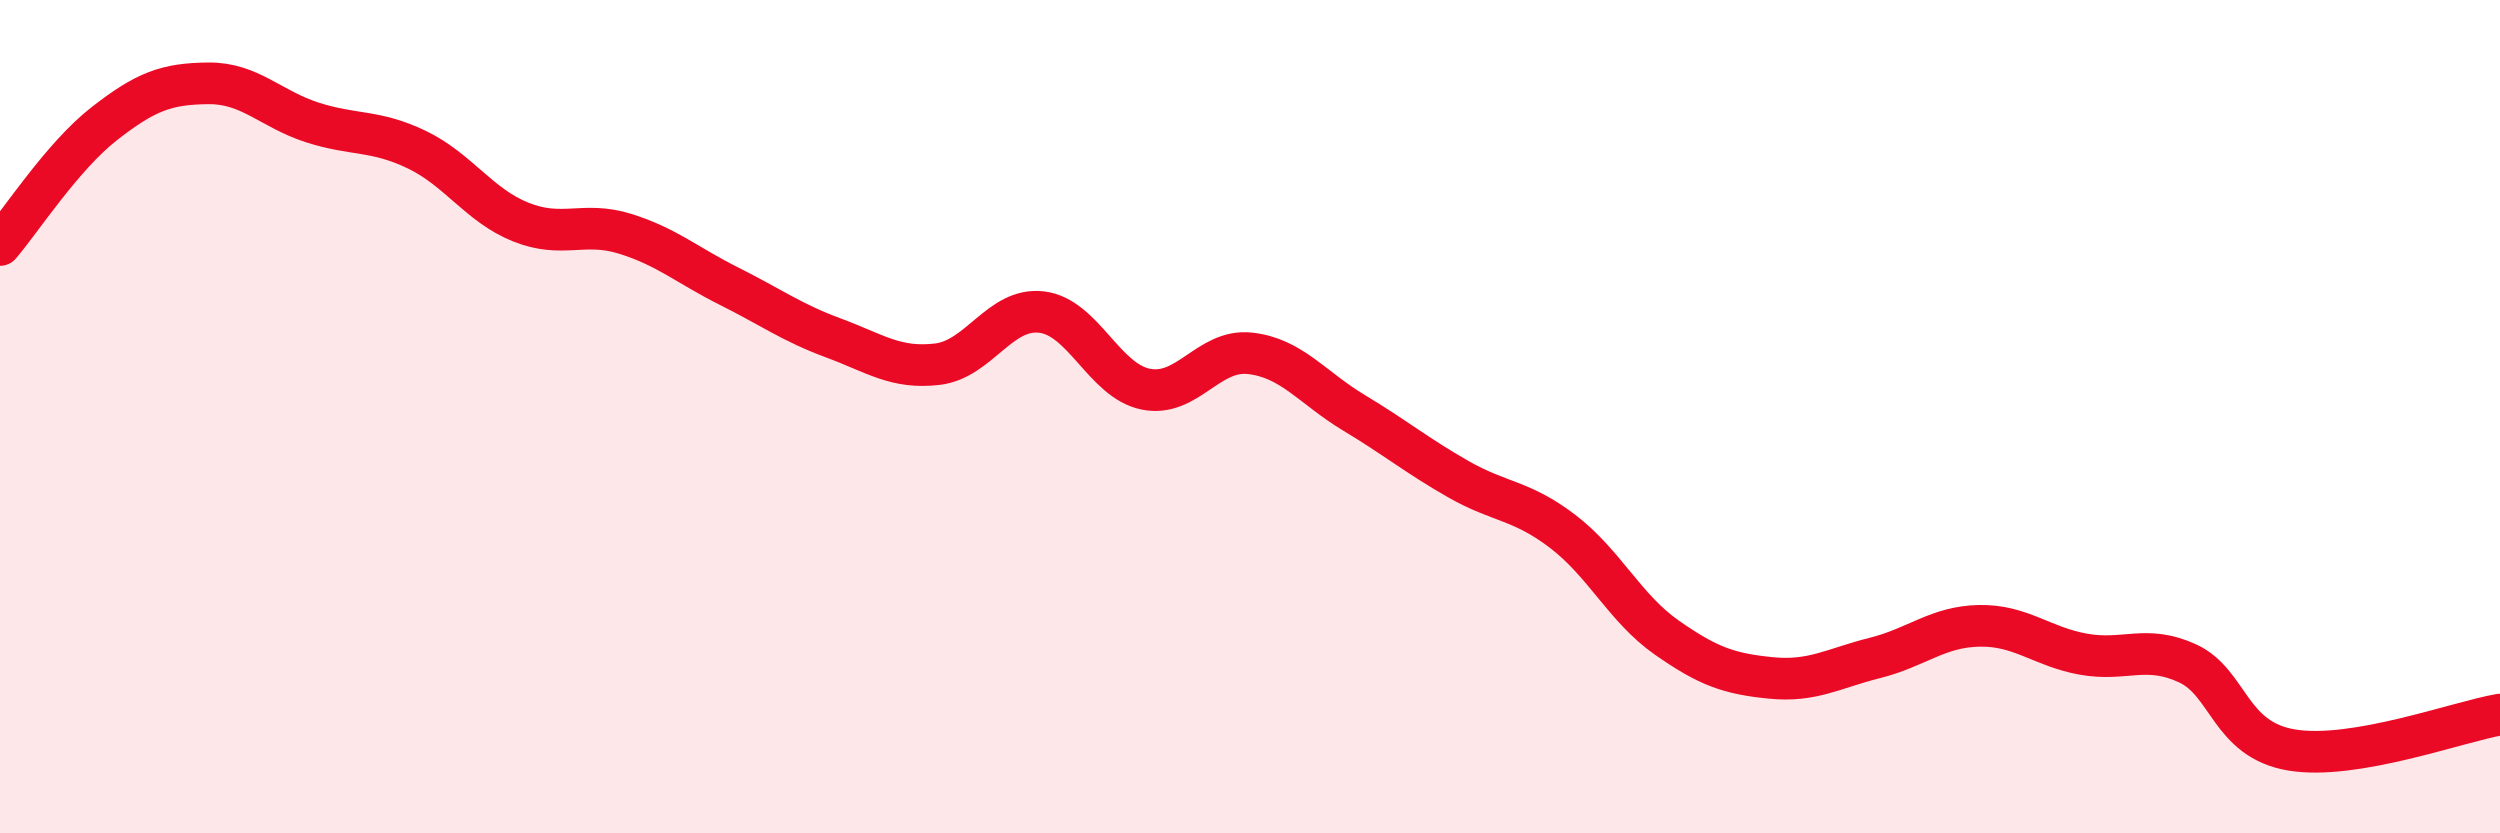 
    <svg width="60" height="20" viewBox="0 0 60 20" xmlns="http://www.w3.org/2000/svg">
      <path
        d="M 0,5.88 C 0.5,5.3 1.5,3.75 2.5,2.97 C 3.5,2.19 4,2.01 5,2 C 6,1.99 6.5,2.62 7.5,2.94 C 8.5,3.26 9,3.11 10,3.59 C 11,4.07 11.5,4.93 12.5,5.33 C 13.5,5.73 14,5.3 15,5.61 C 16,5.92 16.5,6.37 17.5,6.87 C 18.5,7.37 19,7.74 20,8.11 C 21,8.48 21.5,8.86 22.5,8.74 C 23.5,8.62 24,7.37 25,7.49 C 26,7.61 26.5,9.14 27.5,9.34 C 28.5,9.54 29,8.37 30,8.48 C 31,8.59 31.5,9.31 32.5,9.91 C 33.5,10.51 34,10.93 35,11.5 C 36,12.07 36.5,11.99 37.5,12.75 C 38.5,13.51 39,14.6 40,15.3 C 41,16 41.5,16.17 42.5,16.27 C 43.5,16.37 44,16.04 45,15.79 C 46,15.54 46.5,15.04 47.5,15.02 C 48.5,15 49,15.52 50,15.7 C 51,15.88 51.5,15.46 52.5,15.92 C 53.5,16.38 53.5,17.75 55,18 C 56.5,18.25 59,17.32 60,17.15L60 20L0 20Z"
        fill="#EB0A25"
        opacity="0.1"
        stroke-linecap="round"
        stroke-linejoin="round"
      />
      <path
        d="M 0,5.88 C 0.5,5.3 1.5,3.75 2.5,2.97 C 3.5,2.19 4,2.01 5,2 C 6,1.99 6.5,2.62 7.5,2.94 C 8.5,3.26 9,3.11 10,3.59 C 11,4.07 11.5,4.93 12.5,5.33 C 13.5,5.73 14,5.3 15,5.61 C 16,5.92 16.5,6.37 17.5,6.87 C 18.5,7.37 19,7.74 20,8.11 C 21,8.48 21.5,8.86 22.5,8.74 C 23.5,8.62 24,7.37 25,7.49 C 26,7.61 26.5,9.14 27.5,9.34 C 28.5,9.54 29,8.37 30,8.48 C 31,8.59 31.5,9.31 32.5,9.91 C 33.5,10.51 34,10.93 35,11.5 C 36,12.07 36.5,11.99 37.5,12.75 C 38.5,13.51 39,14.6 40,15.3 C 41,16 41.5,16.17 42.5,16.27 C 43.5,16.37 44,16.04 45,15.79 C 46,15.54 46.5,15.04 47.5,15.02 C 48.5,15 49,15.52 50,15.7 C 51,15.88 51.5,15.46 52.5,15.92 C 53.5,16.38 53.5,17.75 55,18 C 56.5,18.25 59,17.32 60,17.15"
        stroke="#EB0A25"
        stroke-width="1"
        fill="none"
        stroke-linecap="round"
        stroke-linejoin="round"
      />
    </svg>
  